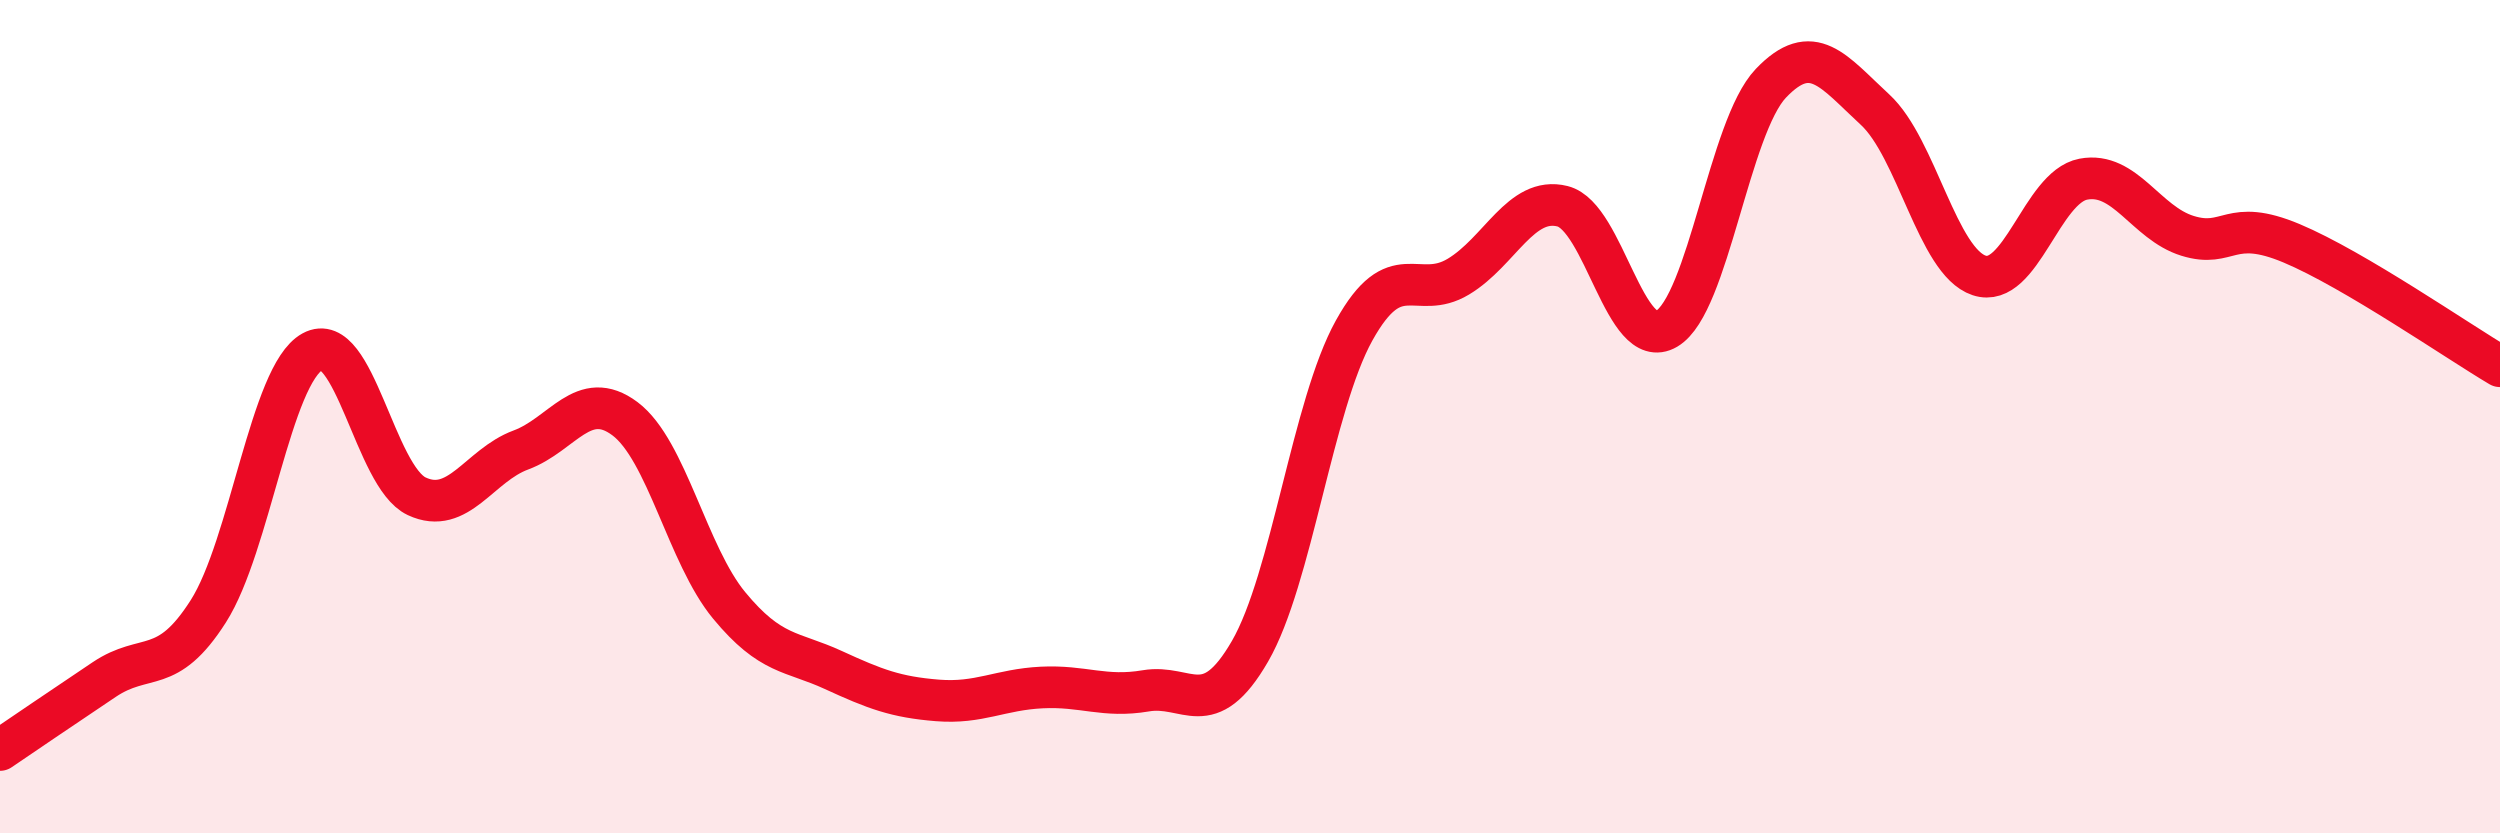 
    <svg width="60" height="20" viewBox="0 0 60 20" xmlns="http://www.w3.org/2000/svg">
      <path
        d="M 0,18 C 0.5,17.66 1.5,16.98 2.5,16.31 C 3.5,15.64 4,16.24 5,14.67 C 6,13.1 6.5,8.99 7.5,8.44 C 8.5,7.89 9,11.44 10,11.91 C 11,12.38 11.5,11.17 12.5,10.8 C 13.5,10.43 14,9.3 15,10.05 C 16,10.8 16.5,13.32 17.5,14.53 C 18.5,15.74 19,15.62 20,16.08 C 21,16.54 21.5,16.73 22.5,16.81 C 23.5,16.89 24,16.55 25,16.5 C 26,16.45 26.5,16.75 27.5,16.58 C 28.5,16.41 29,17.36 30,15.63 C 31,13.9 31.5,9.73 32.5,7.93 C 33.5,6.13 34,7.24 35,6.64 C 36,6.04 36.5,4.7 37.5,4.95 C 38.5,5.2 39,8.48 40,7.89 C 41,7.3 41.5,3.05 42.5,2 C 43.5,0.95 44,1.71 45,2.63 C 46,3.55 46.5,6.28 47.5,6.61 C 48.5,6.94 49,4.49 50,4.3 C 51,4.11 51.5,5.35 52.5,5.66 C 53.5,5.97 53.5,5.21 55,5.84 C 56.5,6.47 59,8.2 60,8.79L60 20L0 20Z"
        fill="#EB0A25"
        opacity="0.1"
        stroke-linecap="round"
        stroke-linejoin="round"
      />
      <path
        d="M 0,18 C 0.5,17.66 1.5,16.98 2.5,16.31 C 3.5,15.64 4,16.24 5,14.67 C 6,13.1 6.5,8.99 7.5,8.44 C 8.5,7.89 9,11.44 10,11.91 C 11,12.38 11.5,11.17 12.5,10.8 C 13.5,10.43 14,9.3 15,10.05 C 16,10.8 16.5,13.32 17.5,14.53 C 18.5,15.74 19,15.62 20,16.08 C 21,16.54 21.5,16.73 22.5,16.81 C 23.5,16.89 24,16.55 25,16.5 C 26,16.45 26.5,16.75 27.5,16.58 C 28.5,16.41 29,17.36 30,15.63 C 31,13.9 31.5,9.73 32.5,7.93 C 33.5,6.13 34,7.24 35,6.64 C 36,6.04 36.5,4.7 37.5,4.95 C 38.5,5.2 39,8.48 40,7.89 C 41,7.3 41.5,3.05 42.5,2 C 43.5,0.95 44,1.71 45,2.63 C 46,3.55 46.5,6.28 47.5,6.61 C 48.5,6.94 49,4.49 50,4.3 C 51,4.11 51.5,5.35 52.5,5.66 C 53.5,5.97 53.5,5.21 55,5.84 C 56.5,6.47 59,8.2 60,8.79"
        stroke="#EB0A25"
        stroke-width="1"
        fill="none"
        stroke-linecap="round"
        stroke-linejoin="round"
      />
    </svg>
  